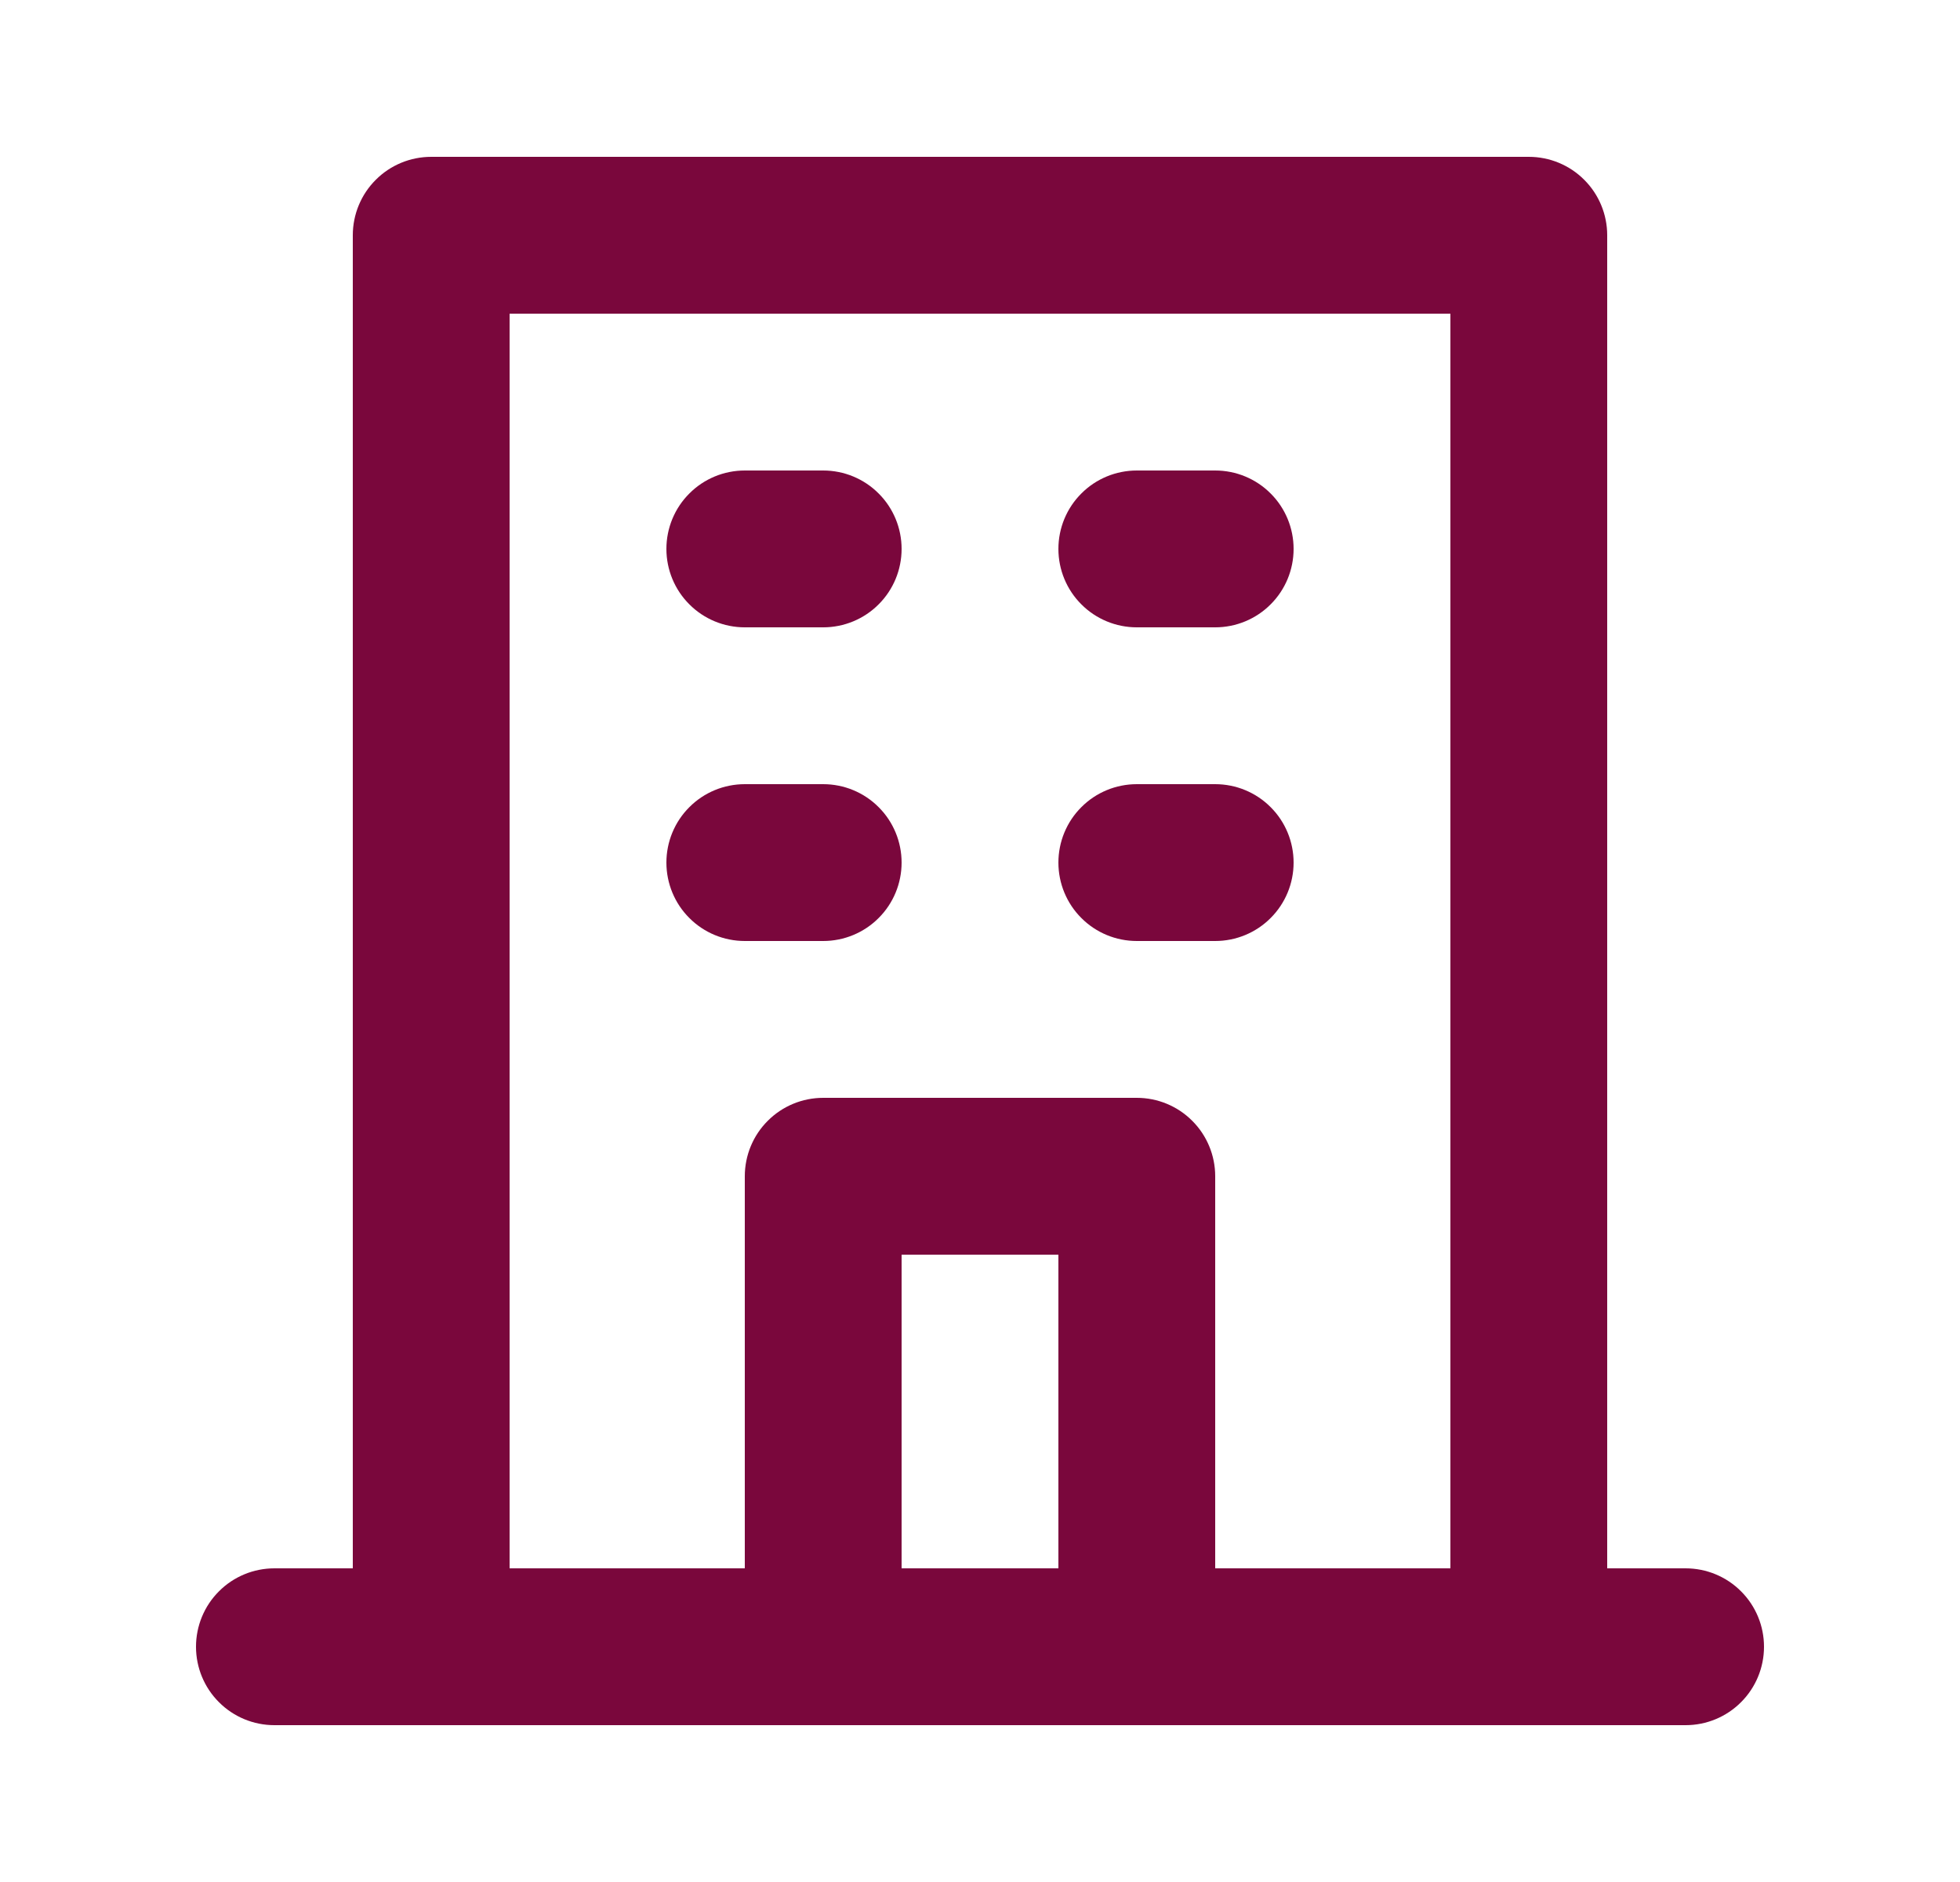 <svg width="25" height="24" viewBox="0 0 25 24" fill="none" xmlns="http://www.w3.org/2000/svg">
<path d="M14.5 8H15.5C15.765 8 16.02 7.895 16.207 7.707C16.395 7.52 16.5 7.265 16.5 7C16.5 6.735 16.395 6.48 16.207 6.293C16.02 6.105 15.765 6 15.5 6H14.5C14.235 6 13.98 6.105 13.793 6.293C13.605 6.48 13.5 6.735 13.5 7C13.5 7.265 13.605 7.52 13.793 7.707C13.98 7.895 14.235 8 14.5 8ZM14.5 12H15.5C15.765 12 16.02 11.895 16.207 11.707C16.395 11.52 16.5 11.265 16.5 11C16.5 10.735 16.395 10.48 16.207 10.293C16.02 10.105 15.765 10 15.5 10H14.5C14.235 10 13.98 10.105 13.793 10.293C13.605 10.48 13.5 10.735 13.5 11C13.5 11.265 13.605 11.52 13.793 11.707C13.98 11.895 14.235 12 14.5 12ZM9.5 8H10.5C10.765 8 11.02 7.895 11.207 7.707C11.395 7.52 11.5 7.265 11.5 7C11.5 6.735 11.395 6.48 11.207 6.293C11.02 6.105 10.765 6 10.5 6H9.5C9.235 6 8.98 6.105 8.793 6.293C8.605 6.48 8.5 6.735 8.5 7C8.5 7.265 8.605 7.52 8.793 7.707C8.98 7.895 9.235 8 9.5 8ZM9.5 12H10.5C10.765 12 11.02 11.895 11.207 11.707C11.395 11.52 11.5 11.265 11.5 11C11.5 10.735 11.395 10.48 11.207 10.293C11.02 10.105 10.765 10 10.5 10H9.5C9.235 10 8.98 10.105 8.793 10.293C8.605 10.48 8.5 10.735 8.5 11C8.5 11.265 8.605 11.52 8.793 11.707C8.98 11.895 9.235 12 9.5 12ZM21.5 20H20.5V3C20.5 2.735 20.395 2.48 20.207 2.293C20.02 2.105 19.765 2 19.5 2H5.5C5.235 2 4.98 2.105 4.793 2.293C4.605 2.48 4.5 2.735 4.5 3V20H3.5C3.235 20 2.98 20.105 2.793 20.293C2.605 20.48 2.5 20.735 2.5 21C2.5 21.265 2.605 21.52 2.793 21.707C2.98 21.895 3.235 22 3.5 22H21.5C21.765 22 22.02 21.895 22.207 21.707C22.395 21.52 22.5 21.265 22.5 21C22.5 20.735 22.395 20.48 22.207 20.293C22.02 20.105 21.765 20 21.5 20ZM13.5 20H11.5V16H13.5V20ZM18.5 20H15.5V15C15.5 14.735 15.395 14.48 15.207 14.293C15.02 14.105 14.765 14 14.5 14H10.5C10.235 14 9.98 14.105 9.793 14.293C9.605 14.48 9.5 14.735 9.5 15V20H6.5V4H18.5V20Z" fill="#7A073C"/>
</svg>
